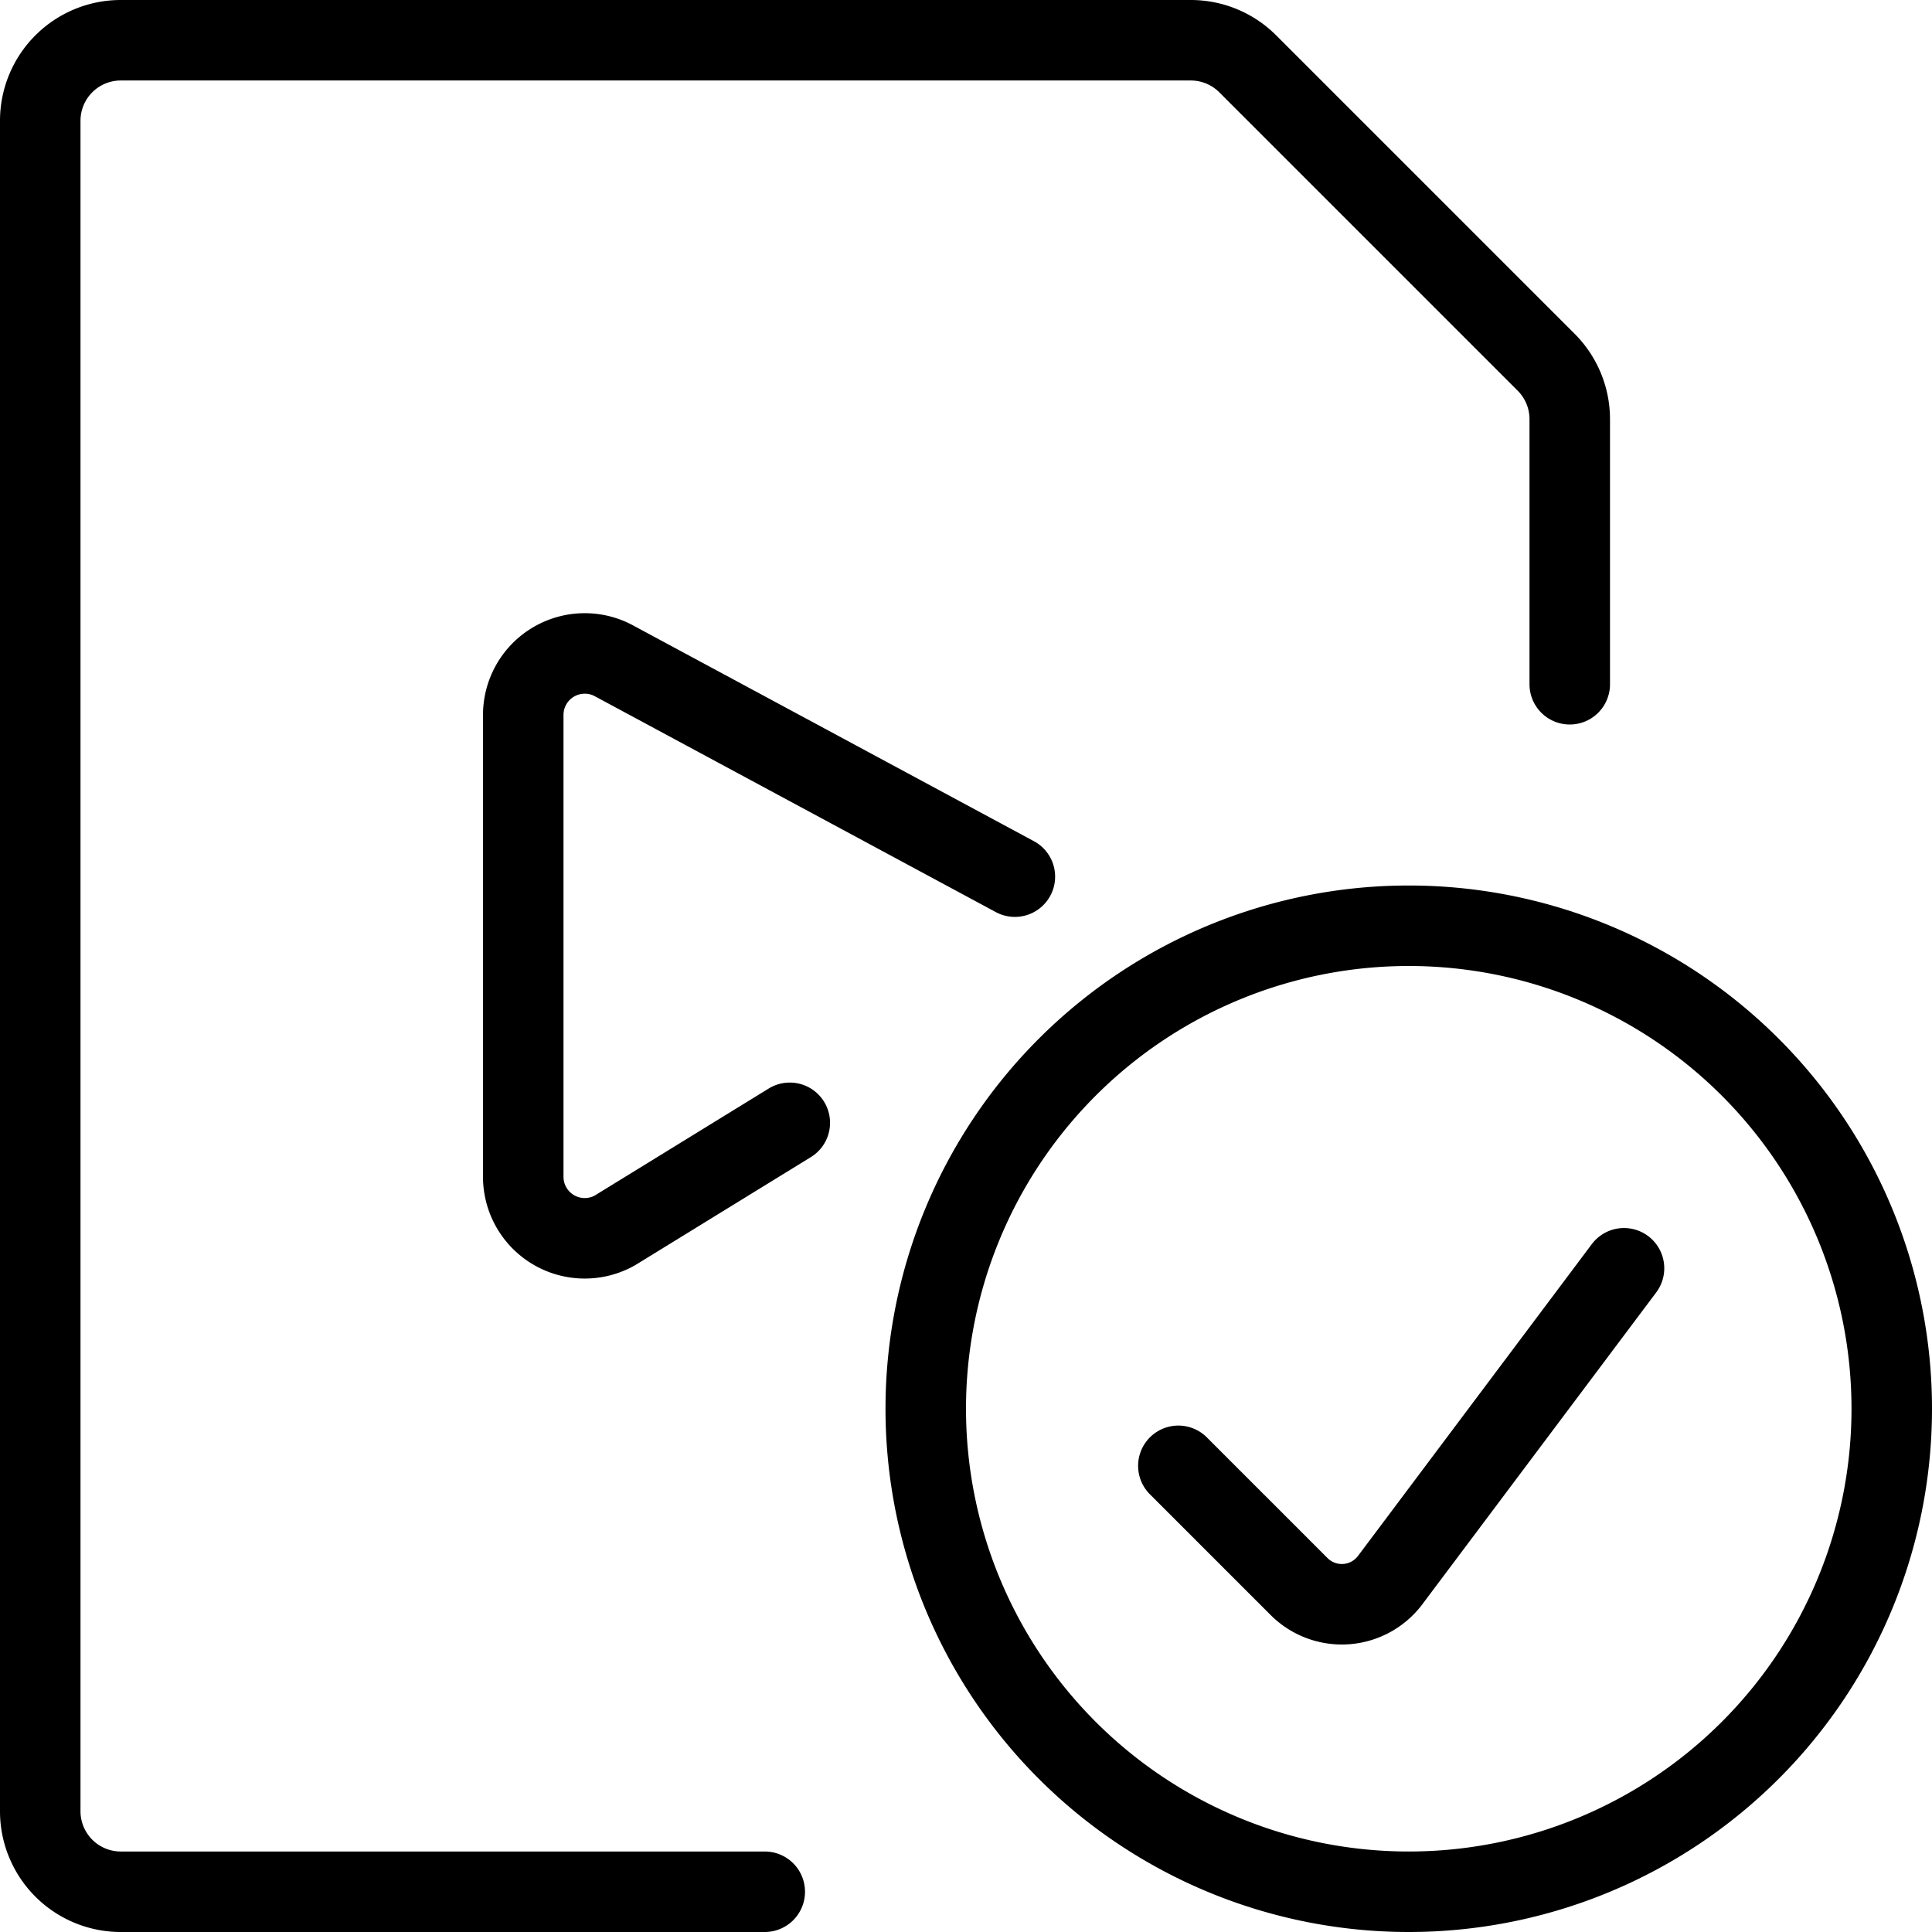 <svg viewBox="0 0 24 24" xmlns="http://www.w3.org/2000/svg"><g transform="matrix(1,0,0,1,0,0)"><path d="M9.5,23.5h-8a1,1,0,0,1-1-1V1.5a1,1,0,0,1,1-1H14.793A1,1,0,0,1,15.5.793L19.207,4.5a1,1,0,0,1,.293.707V8.5" fill="none" stroke="#000000" stroke-linecap="round" stroke-linejoin="round"></path><path d="M12.607,10.89,7.636,8.214A.764.764,0,0,0,6.5,8.882v5.736a.764.764,0,0,0,1.136.668l2.175-1.338" fill="none" stroke="#000000" stroke-linecap="round" stroke-linejoin="round"></path><path d="M11.500 17.500 A6.000 6.000 0 1 0 23.500 17.500 A6.000 6.000 0 1 0 11.500 17.500 Z" fill="none" stroke="#000000" stroke-linecap="round" stroke-linejoin="round"></path><path d="M20.174,15.755l-2.905,3.874a.751.751,0,0,1-1.131.08l-1.5-1.5" fill="none" stroke="#000000" stroke-linecap="round" stroke-linejoin="round"></path></g></svg>